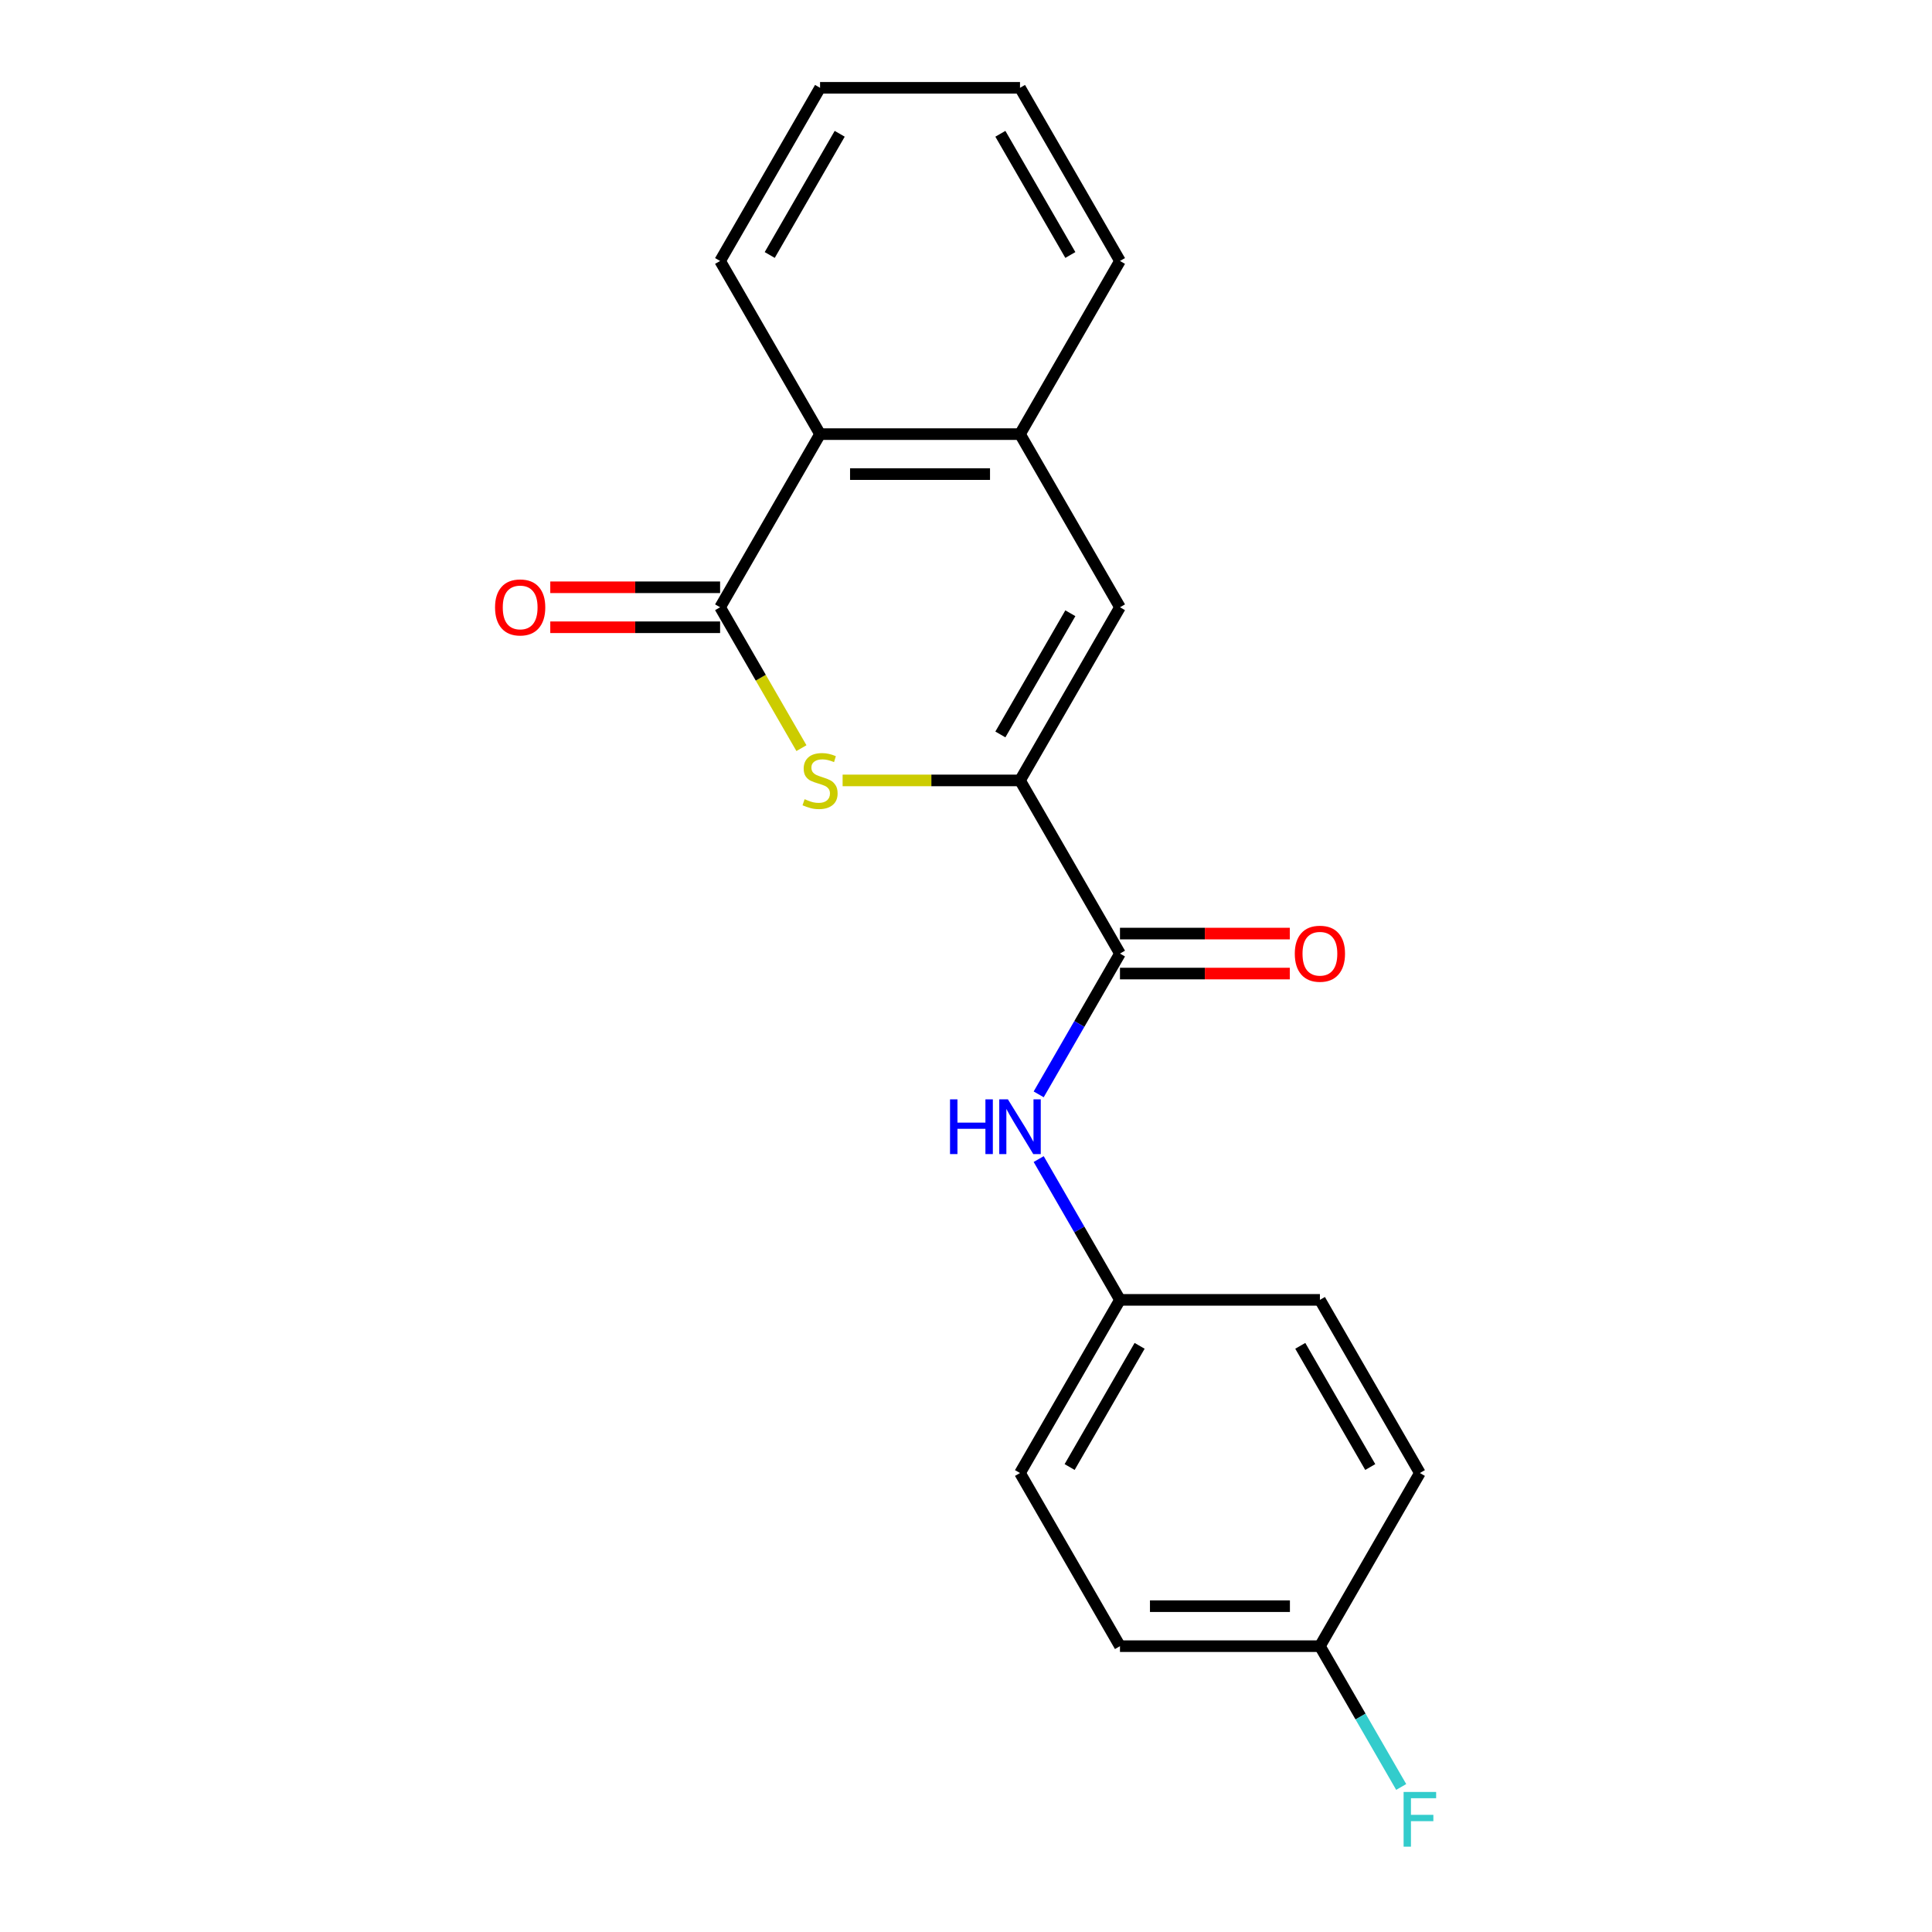 <?xml version='1.0' encoding='iso-8859-1'?>
<svg version='1.1' baseProfile='full'
              xmlns='http://www.w3.org/2000/svg'
                      xmlns:rdkit='http://www.rdkit.org/xml'
                      xmlns:xlink='http://www.w3.org/1999/xlink'
                  xml:space='preserve'
width='1000px' height='1000px' viewBox='0 0 1000 1000'>
<!-- END OF HEADER -->
<rect style='opacity:1.0;fill:#FFFFFF;stroke:none' width='1000' height='1000' x='0' y='0'> </rect>
<path class='bond-0' d='M 527.953,403.943 L 482.043,403.943' style='fill:none;fill-rule:evenodd;stroke:#000000;stroke-width:6px;stroke-linecap:butt;stroke-linejoin:miter;stroke-opacity:1' />
<path class='bond-0' d='M 482.043,403.943 L 436.134,403.943' style='fill:none;fill-rule:evenodd;stroke:#CCCC00;stroke-width:6px;stroke-linecap:butt;stroke-linejoin:miter;stroke-opacity:1' />
<path class='bond-2' d='M 527.953,403.943 L 579.696,493.565' style='fill:none;fill-rule:evenodd;stroke:#000000;stroke-width:6px;stroke-linecap:butt;stroke-linejoin:miter;stroke-opacity:1' />
<path class='bond-3' d='M 527.953,403.943 L 579.696,314.321' style='fill:none;fill-rule:evenodd;stroke:#000000;stroke-width:6px;stroke-linecap:butt;stroke-linejoin:miter;stroke-opacity:1' />
<path class='bond-3' d='M 517.79,380.151 L 554.01,317.415' style='fill:none;fill-rule:evenodd;stroke:#000000;stroke-width:6px;stroke-linecap:butt;stroke-linejoin:miter;stroke-opacity:1' />
<path class='bond-1' d='M 414.821,387.236 L 393.772,350.778' style='fill:none;fill-rule:evenodd;stroke:#CCCC00;stroke-width:6px;stroke-linecap:butt;stroke-linejoin:miter;stroke-opacity:1' />
<path class='bond-1' d='M 393.772,350.778 L 372.723,314.321' style='fill:none;fill-rule:evenodd;stroke:#000000;stroke-width:6px;stroke-linecap:butt;stroke-linejoin:miter;stroke-opacity:1' />
<path class='bond-7' d='M 372.723,303.972 L 328.773,303.972' style='fill:none;fill-rule:evenodd;stroke:#000000;stroke-width:6px;stroke-linecap:butt;stroke-linejoin:miter;stroke-opacity:1' />
<path class='bond-7' d='M 328.773,303.972 L 284.824,303.972' style='fill:none;fill-rule:evenodd;stroke:#FF0000;stroke-width:6px;stroke-linecap:butt;stroke-linejoin:miter;stroke-opacity:1' />
<path class='bond-7' d='M 372.723,324.669 L 328.773,324.669' style='fill:none;fill-rule:evenodd;stroke:#000000;stroke-width:6px;stroke-linecap:butt;stroke-linejoin:miter;stroke-opacity:1' />
<path class='bond-7' d='M 328.773,324.669 L 284.824,324.669' style='fill:none;fill-rule:evenodd;stroke:#FF0000;stroke-width:6px;stroke-linecap:butt;stroke-linejoin:miter;stroke-opacity:1' />
<path class='bond-20' d='M 372.723,314.321 L 424.466,224.699' style='fill:none;fill-rule:evenodd;stroke:#000000;stroke-width:6px;stroke-linecap:butt;stroke-linejoin:miter;stroke-opacity:1' />
<path class='bond-6' d='M 579.696,493.565 L 558.659,530.002' style='fill:none;fill-rule:evenodd;stroke:#000000;stroke-width:6px;stroke-linecap:butt;stroke-linejoin:miter;stroke-opacity:1' />
<path class='bond-6' d='M 558.659,530.002 L 537.622,566.44' style='fill:none;fill-rule:evenodd;stroke:#0000FF;stroke-width:6px;stroke-linecap:butt;stroke-linejoin:miter;stroke-opacity:1' />
<path class='bond-8' d='M 579.696,503.914 L 623.646,503.914' style='fill:none;fill-rule:evenodd;stroke:#000000;stroke-width:6px;stroke-linecap:butt;stroke-linejoin:miter;stroke-opacity:1' />
<path class='bond-8' d='M 623.646,503.914 L 667.596,503.914' style='fill:none;fill-rule:evenodd;stroke:#FF0000;stroke-width:6px;stroke-linecap:butt;stroke-linejoin:miter;stroke-opacity:1' />
<path class='bond-8' d='M 579.696,483.216 L 623.646,483.216' style='fill:none;fill-rule:evenodd;stroke:#000000;stroke-width:6px;stroke-linecap:butt;stroke-linejoin:miter;stroke-opacity:1' />
<path class='bond-8' d='M 623.646,483.216 L 667.596,483.216' style='fill:none;fill-rule:evenodd;stroke:#FF0000;stroke-width:6px;stroke-linecap:butt;stroke-linejoin:miter;stroke-opacity:1' />
<path class='bond-4' d='M 579.696,314.321 L 527.953,224.699' style='fill:none;fill-rule:evenodd;stroke:#000000;stroke-width:6px;stroke-linecap:butt;stroke-linejoin:miter;stroke-opacity:1' />
<path class='bond-5' d='M 527.953,224.699 L 424.466,224.699' style='fill:none;fill-rule:evenodd;stroke:#000000;stroke-width:6px;stroke-linecap:butt;stroke-linejoin:miter;stroke-opacity:1' />
<path class='bond-5' d='M 512.43,245.396 L 439.989,245.396' style='fill:none;fill-rule:evenodd;stroke:#000000;stroke-width:6px;stroke-linecap:butt;stroke-linejoin:miter;stroke-opacity:1' />
<path class='bond-16' d='M 527.953,224.699 L 579.696,135.077' style='fill:none;fill-rule:evenodd;stroke:#000000;stroke-width:6px;stroke-linecap:butt;stroke-linejoin:miter;stroke-opacity:1' />
<path class='bond-17' d='M 424.466,224.699 L 372.723,135.077' style='fill:none;fill-rule:evenodd;stroke:#000000;stroke-width:6px;stroke-linecap:butt;stroke-linejoin:miter;stroke-opacity:1' />
<path class='bond-9' d='M 537.622,599.934 L 558.659,636.372' style='fill:none;fill-rule:evenodd;stroke:#0000FF;stroke-width:6px;stroke-linecap:butt;stroke-linejoin:miter;stroke-opacity:1' />
<path class='bond-9' d='M 558.659,636.372 L 579.696,672.809' style='fill:none;fill-rule:evenodd;stroke:#000000;stroke-width:6px;stroke-linecap:butt;stroke-linejoin:miter;stroke-opacity:1' />
<path class='bond-12' d='M 579.696,672.809 L 683.183,672.809' style='fill:none;fill-rule:evenodd;stroke:#000000;stroke-width:6px;stroke-linecap:butt;stroke-linejoin:miter;stroke-opacity:1' />
<path class='bond-13' d='M 579.696,672.809 L 527.953,762.431' style='fill:none;fill-rule:evenodd;stroke:#000000;stroke-width:6px;stroke-linecap:butt;stroke-linejoin:miter;stroke-opacity:1' />
<path class='bond-13' d='M 589.859,696.601 L 553.639,759.336' style='fill:none;fill-rule:evenodd;stroke:#000000;stroke-width:6px;stroke-linecap:butt;stroke-linejoin:miter;stroke-opacity:1' />
<path class='bond-10' d='M 683.183,852.053 L 579.696,852.053' style='fill:none;fill-rule:evenodd;stroke:#000000;stroke-width:6px;stroke-linecap:butt;stroke-linejoin:miter;stroke-opacity:1' />
<path class='bond-10' d='M 667.66,831.356 L 595.219,831.356' style='fill:none;fill-rule:evenodd;stroke:#000000;stroke-width:6px;stroke-linecap:butt;stroke-linejoin:miter;stroke-opacity:1' />
<path class='bond-11' d='M 683.183,852.053 L 704.22,888.491' style='fill:none;fill-rule:evenodd;stroke:#000000;stroke-width:6px;stroke-linecap:butt;stroke-linejoin:miter;stroke-opacity:1' />
<path class='bond-11' d='M 704.22,888.491 L 725.257,924.928' style='fill:none;fill-rule:evenodd;stroke:#33CCCC;stroke-width:6px;stroke-linecap:butt;stroke-linejoin:miter;stroke-opacity:1' />
<path class='bond-22' d='M 683.183,852.053 L 734.926,762.431' style='fill:none;fill-rule:evenodd;stroke:#000000;stroke-width:6px;stroke-linecap:butt;stroke-linejoin:miter;stroke-opacity:1' />
<path class='bond-15' d='M 683.183,672.809 L 734.926,762.431' style='fill:none;fill-rule:evenodd;stroke:#000000;stroke-width:6px;stroke-linecap:butt;stroke-linejoin:miter;stroke-opacity:1' />
<path class='bond-15' d='M 673.02,696.601 L 709.24,759.336' style='fill:none;fill-rule:evenodd;stroke:#000000;stroke-width:6px;stroke-linecap:butt;stroke-linejoin:miter;stroke-opacity:1' />
<path class='bond-14' d='M 527.953,762.431 L 579.696,852.053' style='fill:none;fill-rule:evenodd;stroke:#000000;stroke-width:6px;stroke-linecap:butt;stroke-linejoin:miter;stroke-opacity:1' />
<path class='bond-18' d='M 579.696,135.077 L 527.953,45.455' style='fill:none;fill-rule:evenodd;stroke:#000000;stroke-width:6px;stroke-linecap:butt;stroke-linejoin:miter;stroke-opacity:1' />
<path class='bond-18' d='M 554.01,131.982 L 517.79,69.246' style='fill:none;fill-rule:evenodd;stroke:#000000;stroke-width:6px;stroke-linecap:butt;stroke-linejoin:miter;stroke-opacity:1' />
<path class='bond-21' d='M 372.723,135.077 L 424.466,45.455' style='fill:none;fill-rule:evenodd;stroke:#000000;stroke-width:6px;stroke-linecap:butt;stroke-linejoin:miter;stroke-opacity:1' />
<path class='bond-21' d='M 398.409,131.982 L 434.629,69.246' style='fill:none;fill-rule:evenodd;stroke:#000000;stroke-width:6px;stroke-linecap:butt;stroke-linejoin:miter;stroke-opacity:1' />
<path class='bond-19' d='M 527.953,45.455 L 424.466,45.455' style='fill:none;fill-rule:evenodd;stroke:#000000;stroke-width:6px;stroke-linecap:butt;stroke-linejoin:miter;stroke-opacity:1' />
<path  class='atom-1' d='M 416.466 413.663
Q 416.786 413.783, 418.106 414.343
Q 419.426 414.903, 420.866 415.263
Q 422.346 415.583, 423.786 415.583
Q 426.466 415.583, 428.026 414.303
Q 429.586 412.983, 429.586 410.703
Q 429.586 409.143, 428.786 408.183
Q 428.026 407.223, 426.826 406.703
Q 425.626 406.183, 423.626 405.583
Q 421.106 404.823, 419.586 404.103
Q 418.106 403.383, 417.026 401.863
Q 415.986 400.343, 415.986 397.783
Q 415.986 394.223, 418.386 392.023
Q 420.826 389.823, 425.626 389.823
Q 428.906 389.823, 432.626 391.383
L 431.706 394.463
Q 428.306 393.063, 425.746 393.063
Q 422.986 393.063, 421.466 394.223
Q 419.946 395.343, 419.986 397.303
Q 419.986 398.823, 420.746 399.743
Q 421.546 400.663, 422.666 401.183
Q 423.826 401.703, 425.746 402.303
Q 428.306 403.103, 429.826 403.903
Q 431.346 404.703, 432.426 406.343
Q 433.546 407.943, 433.546 410.703
Q 433.546 414.623, 430.906 416.743
Q 428.306 418.823, 423.946 418.823
Q 421.426 418.823, 419.506 418.263
Q 417.626 417.743, 415.386 416.823
L 416.466 413.663
' fill='#CCCC00'/>
<path  class='atom-7' d='M 491.733 569.027
L 495.573 569.027
L 495.573 581.067
L 510.053 581.067
L 510.053 569.027
L 513.893 569.027
L 513.893 597.347
L 510.053 597.347
L 510.053 584.267
L 495.573 584.267
L 495.573 597.347
L 491.733 597.347
L 491.733 569.027
' fill='#0000FF'/>
<path  class='atom-7' d='M 521.693 569.027
L 530.973 584.027
Q 531.893 585.507, 533.373 588.187
Q 534.853 590.867, 534.933 591.027
L 534.933 569.027
L 538.693 569.027
L 538.693 597.347
L 534.813 597.347
L 524.853 580.947
Q 523.693 579.027, 522.453 576.827
Q 521.253 574.627, 520.893 573.947
L 520.893 597.347
L 517.213 597.347
L 517.213 569.027
L 521.693 569.027
' fill='#0000FF'/>
<path  class='atom-8' d='M 256.236 314.401
Q 256.236 307.601, 259.596 303.801
Q 262.956 300.001, 269.236 300.001
Q 275.516 300.001, 278.876 303.801
Q 282.236 307.601, 282.236 314.401
Q 282.236 321.281, 278.836 325.201
Q 275.436 329.081, 269.236 329.081
Q 262.996 329.081, 259.596 325.201
Q 256.236 321.321, 256.236 314.401
M 269.236 325.881
Q 273.556 325.881, 275.876 323.001
Q 278.236 320.081, 278.236 314.401
Q 278.236 308.841, 275.876 306.041
Q 273.556 303.201, 269.236 303.201
Q 264.916 303.201, 262.556 306.001
Q 260.236 308.801, 260.236 314.401
Q 260.236 320.121, 262.556 323.001
Q 264.916 325.881, 269.236 325.881
' fill='#FF0000'/>
<path  class='atom-9' d='M 670.183 493.645
Q 670.183 486.845, 673.543 483.045
Q 676.903 479.245, 683.183 479.245
Q 689.463 479.245, 692.823 483.045
Q 696.183 486.845, 696.183 493.645
Q 696.183 500.525, 692.783 504.445
Q 689.383 508.325, 683.183 508.325
Q 676.943 508.325, 673.543 504.445
Q 670.183 500.565, 670.183 493.645
M 683.183 505.125
Q 687.503 505.125, 689.823 502.245
Q 692.183 499.325, 692.183 493.645
Q 692.183 488.085, 689.823 485.285
Q 687.503 482.445, 683.183 482.445
Q 678.863 482.445, 676.503 485.245
Q 674.183 488.045, 674.183 493.645
Q 674.183 499.365, 676.503 502.245
Q 678.863 505.125, 683.183 505.125
' fill='#FF0000'/>
<path  class='atom-12' d='M 726.506 927.515
L 743.346 927.515
L 743.346 930.755
L 730.306 930.755
L 730.306 939.355
L 741.906 939.355
L 741.906 942.635
L 730.306 942.635
L 730.306 955.835
L 726.506 955.835
L 726.506 927.515
' fill='#33CCCC'/>
</svg>
